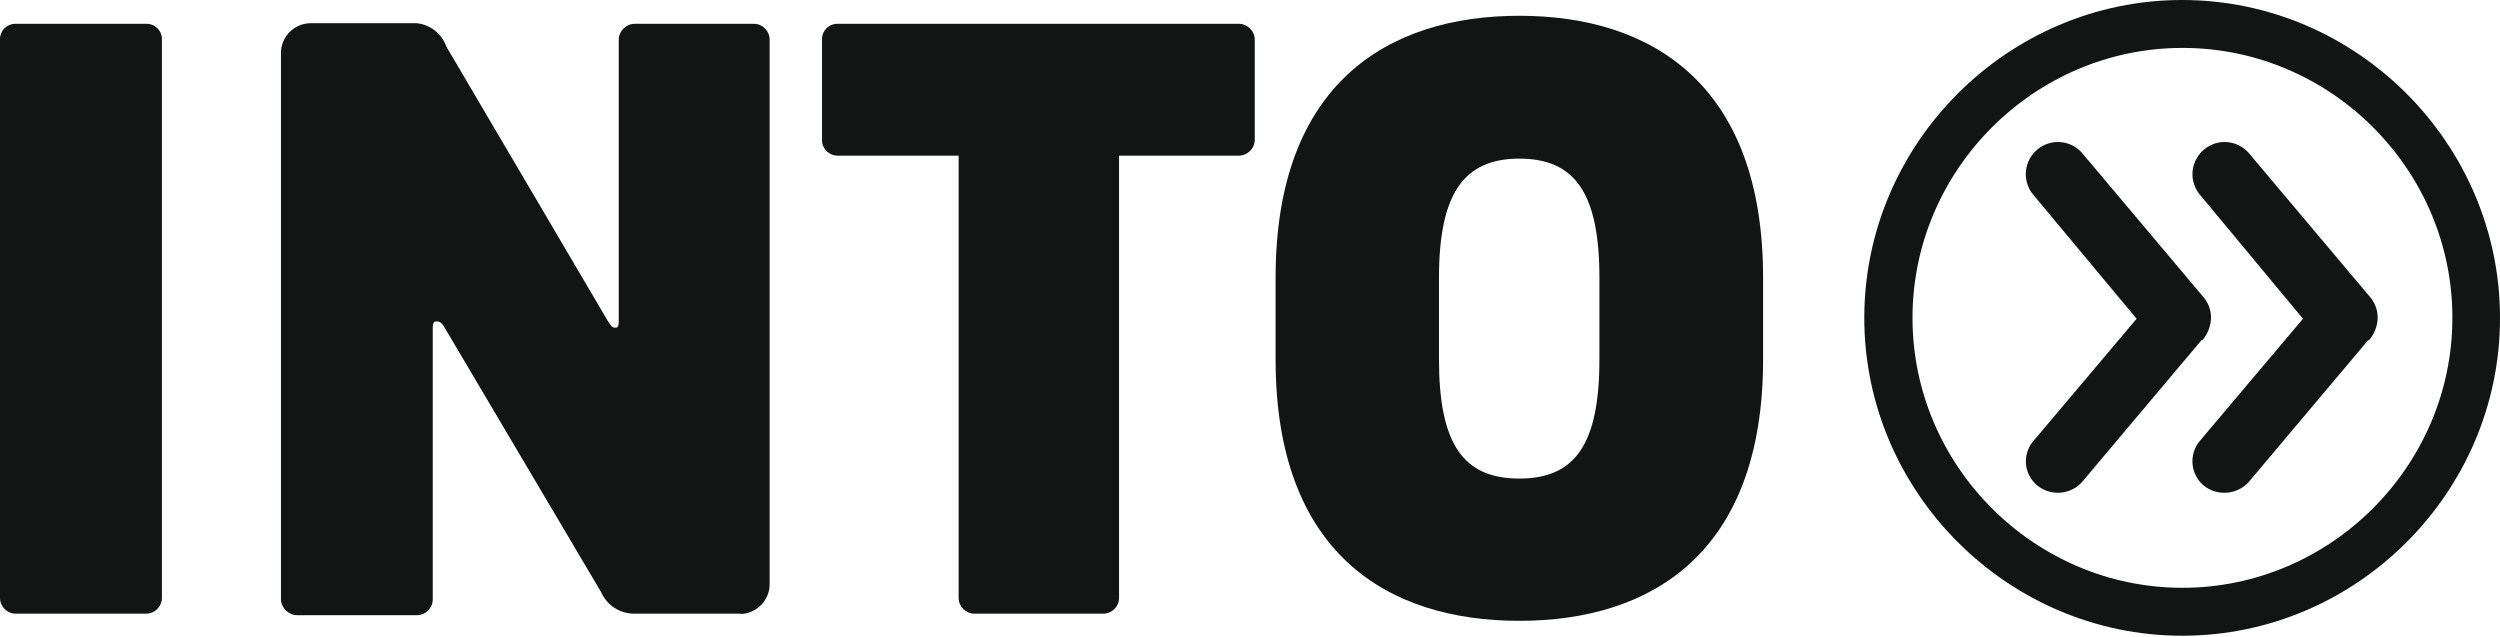 <?xml version="1.0" encoding="UTF-8" standalone="no"?>
<!DOCTYPE svg PUBLIC "-//W3C//DTD SVG 1.1//EN" "http://www.w3.org/Graphics/SVG/1.1/DTD/svg11.dtd">
<svg width="100%" height="100%" viewBox="0 0 840 214" version="1.1" xmlns="http://www.w3.org/2000/svg" xmlns:xlink="http://www.w3.org/1999/xlink" xml:space="preserve" xmlns:serif="http://www.serif.com/" style="fill-rule:evenodd;clip-rule:evenodd;stroke-linejoin:round;stroke-miterlimit:2;">
    <g id="Layer_1-2" transform="matrix(10,0,0,10,0,0.1)">
        <path d="M4.91,20.61L0.53,20.61C0.239,20.61 0,20.371 0,20.08L0,1.29C0.005,1.014 0.234,0.79 0.51,0.79L4.93,0.79C5.206,0.79 5.435,1.014 5.44,1.29L5.44,20.08C5.44,20.371 5.201,20.61 4.91,20.61Z" style="fill:rgb(19,20,20);fill-rule:nonzero;"/>
        <path d="M24.89,20.61L21.32,20.61C20.837,20.615 20.395,20.331 20.2,19.89L14.94,11C14.84,10.82 14.76,10.79 14.68,10.79C14.6,10.79 14.54,10.79 14.54,11.03L14.54,20.13C14.54,20.421 14.301,20.66 14.01,20.66L10,20.66C9.702,20.666 9.451,20.428 9.44,20.13L9.44,1.77C9.44,1.221 9.891,0.77 10.44,0.77L14,0.77C14.458,0.815 14.85,1.125 15,1.56L20.42,10.77C20.53,10.95 20.58,11 20.66,11C20.74,11 20.79,11 20.79,10.77L20.79,1.32C20.795,1.028 21.038,0.79 21.33,0.79L25.33,0.79C25.621,0.79 25.86,1.029 25.86,1.32L25.86,19.62C25.86,20.169 25.409,20.62 24.86,20.62L24.89,20.61Z" style="fill:rgb(19,20,20);fill-rule:nonzero;"/>
        <path d="M41.6,5.22L37.6,5.22L37.6,20.08C37.6,20.371 37.361,20.61 37.07,20.61L32.74,20.61C32.449,20.61 32.21,20.371 32.21,20.08L32.21,5.22L28.14,5.22C27.858,5.22 27.625,4.991 27.62,4.71L27.62,1.29C27.625,1.014 27.854,0.79 28.13,0.79L41.6,0.79C41.889,0.779 42.139,1.001 42.16,1.29L42.16,4.71C42.144,5.002 41.893,5.231 41.6,5.22Z" style="fill:rgb(19,20,20);fill-rule:nonzero;"/>
        <path d="M53.74,9.32C53.74,6.47 52.91,5.32 51.05,5.32C49.19,5.32 48.35,6.49 48.35,9.32L48.35,12.07C48.35,14.93 49.18,16.07 51.05,16.07C52.92,16.07 53.74,14.92 53.74,12.07L53.74,9.32ZM51.05,20.85C46.62,20.85 42.86,18.58 42.86,12.07L42.86,9.32C42.86,2.81 46.62,0.52 51.05,0.52C55.48,0.52 59.24,2.81 59.24,9.32L59.24,12.07C59.24,18.58 55.48,20.85 51.05,20.85Z" style="fill:rgb(19,20,20);fill-rule:nonzero;"/>
        <path d="M79.57,11.42L75.57,16.17C75.182,16.618 74.498,16.676 74.04,16.3C73.597,15.926 73.538,15.255 73.91,14.81L77.38,10.7L73.94,6.56C73.764,6.362 73.666,6.106 73.666,5.841C73.666,5.249 74.154,4.761 74.746,4.761C75.08,4.761 75.396,4.916 75.6,5.18L79.6,9.93C79.788,10.13 79.892,10.395 79.89,10.67C79.883,10.946 79.781,11.211 79.6,11.42L79.57,11.42ZM73.97,11.42L69.97,16.17C69.586,16.617 68.905,16.675 68.45,16.3C68.209,16.101 68.069,15.804 68.069,15.491C68.069,15.241 68.158,15 68.32,14.81L71.79,10.7L68.34,6.56C68.164,6.362 68.066,6.106 68.066,5.841C68.066,5.249 68.554,4.761 69.146,4.761C69.48,4.761 69.796,4.916 70,5.18L74,9.93C74.188,10.13 74.292,10.395 74.29,10.67C74.283,10.946 74.181,11.211 74,11.42L73.97,11.42ZM73.33,1.6C68.354,1.6 64.26,5.694 64.26,10.67C64.26,15.646 68.354,19.74 73.33,19.74C78.306,19.74 82.4,15.646 82.4,10.67L82.4,10.66C82.4,5.69 78.31,1.6 73.34,1.6L73.33,1.6ZM73.33,21.35L73.32,21.35C67.461,21.35 62.64,16.529 62.64,10.67C62.64,4.811 67.461,-0.01 73.32,-0.01C79.179,-0.01 84,4.811 84,10.67L84,10.68C84,16.533 79.183,21.35 73.33,21.35Z" style="fill:rgb(19,20,20);fill-rule:nonzero;"/>
    </g>
</svg>
